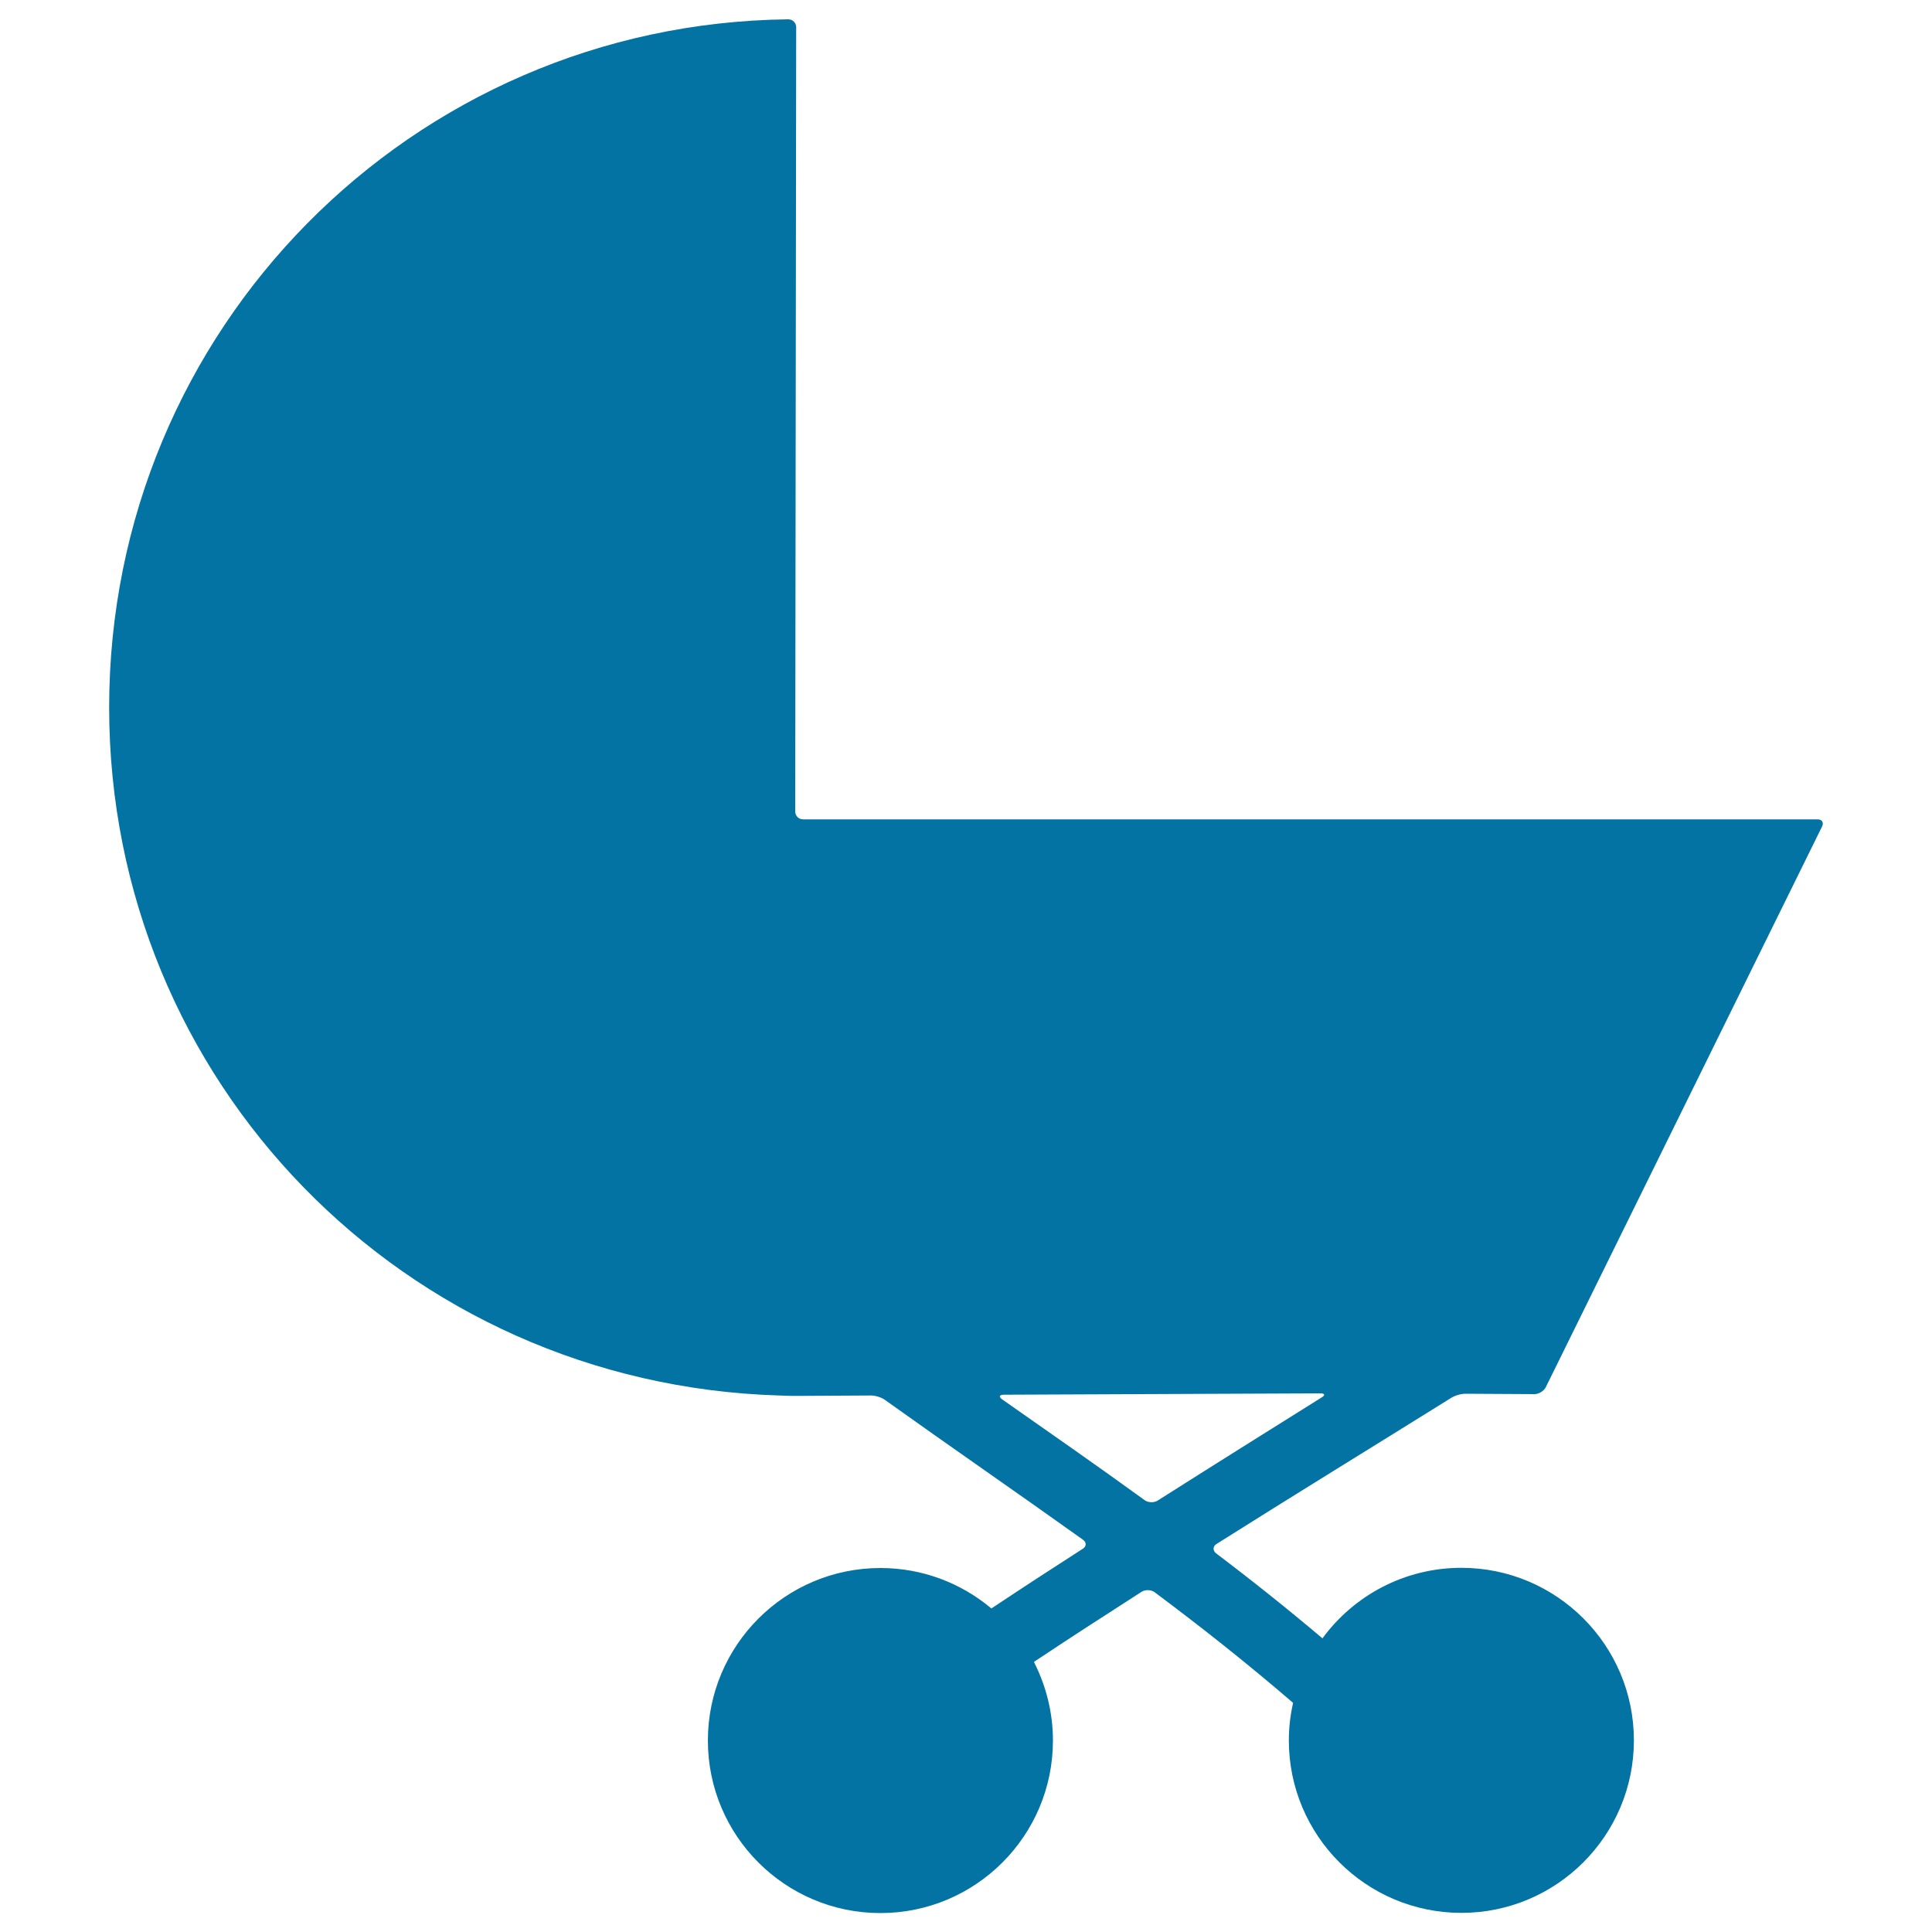 <svg xmlns="http://www.w3.org/2000/svg" viewBox="0 0 1000 1000" style="fill:#0273a2">
<title>Baby Carriage Silhouette SVG icon</title>
<g><g><path d="M629.6,799.2c40.4-25.5,81-50.4,121.6-75.7c1.9-1.2,5.3-2.2,7.5-2.1l35.5,0.2c2.3,0,4.9-1.6,5.9-3.6l143-290.2c1-2,0-3.7-2.3-3.7h-176H415.7c-2.3,0-4.1-1.8-4.1-4.1l0.5-405.9c0-2.3-1.8-4.1-4.1-4.1C212.9,12.2,56.5,170.6,56.5,366.2c0,193.3,152.7,350.2,346.7,356.1c2.2,0.1,4.9,0.2,6,0.2c1,0,1.9,0,1.9,0c0.6,0,0.5,0,1.2,0c1.3,0,2.2,0,3.5,0l35-0.2c2.3,0,5.6,1,7.4,2.4c34,24.3,68.4,48,102.4,72.3c1.8,1.3,1.8,3.4-0.1,4.6c-15.7,10.1-31.4,20.3-47,30.7c-0.1,0.1-0.3,0.1-0.4,0.2c-15.5-13-35.5-20.9-57.4-20.9c-49.3,0-89.3,40-89.3,89.3c0,49.3,40,89.3,89.3,89.3c49.3,0,89.3-40,89.3-89.3c0-14.6-3.6-28.4-9.8-40.6c0.1-0.1,0.2-0.3,0.4-0.4c18.3-12.2,36.8-24.1,55.3-36c1.9-1.2,4.9-1.1,6.7,0.2c24.5,18.3,48.5,37.3,71.7,57.3c-1.4,6.2-2.2,12.7-2.2,19.4c0,49.3,40,89.3,89.3,89.3c49.3,0,89.3-40,89.3-89.3s-40-89.3-89.3-89.3c-29.5,0-55.7,14.4-71.9,36.5c-18-15.2-36.4-29.9-55.2-44.1C627.7,802.5,627.7,800.4,629.6,799.2z M599.2,776.7c-1.9,1.2-4.9,1.1-6.7-0.2c-24.4-17.7-49.1-34.9-73.8-52.2c-1.8-1.3-1.5-2.3,0.7-2.4l164.1-0.7c2.3,0,2.5,1,0.6,2.1C655.8,741,627.4,758.8,599.2,776.7z"/></g></g>
</svg>